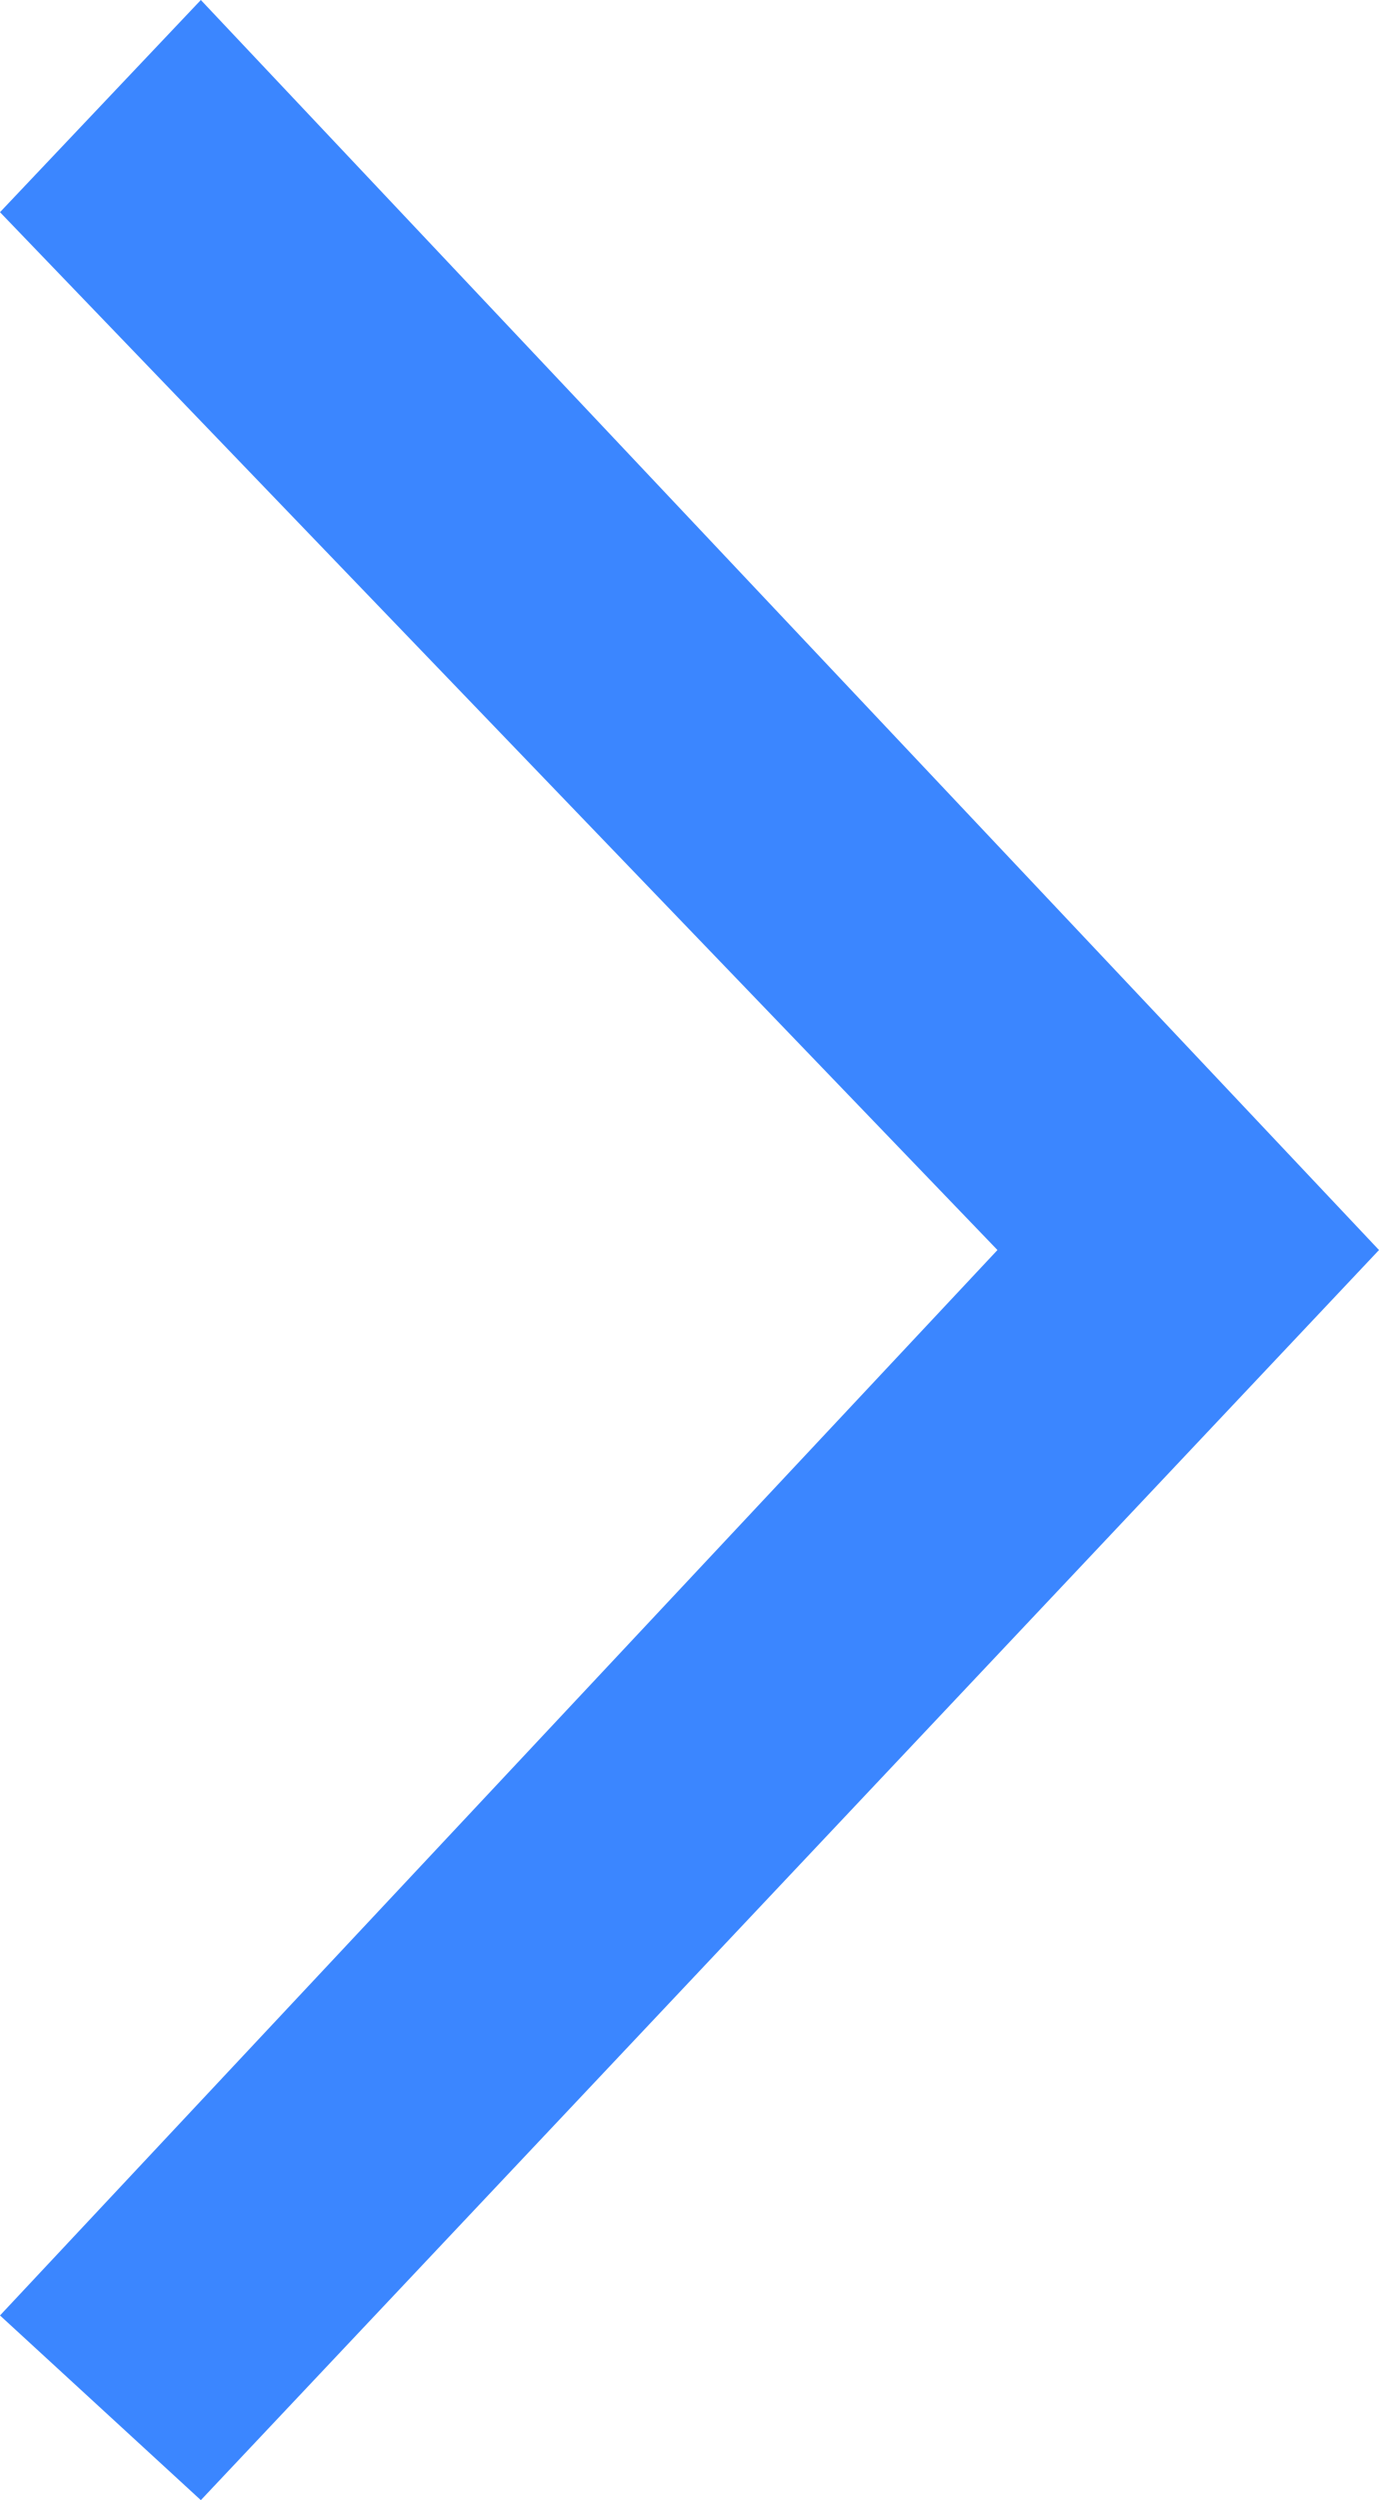 <svg xmlns="http://www.w3.org/2000/svg" width="17.851" height="32.355" viewBox="0 0 17.851 32.355">
  <path id="testimonial-right-arrow" d="M2,35.965,14.912,22.177,2,8.746,4.6,6,19.851,22.177,4.6,38.355Z" transform="translate(-2 -6)" fill="#3b86ff"/>
</svg>
